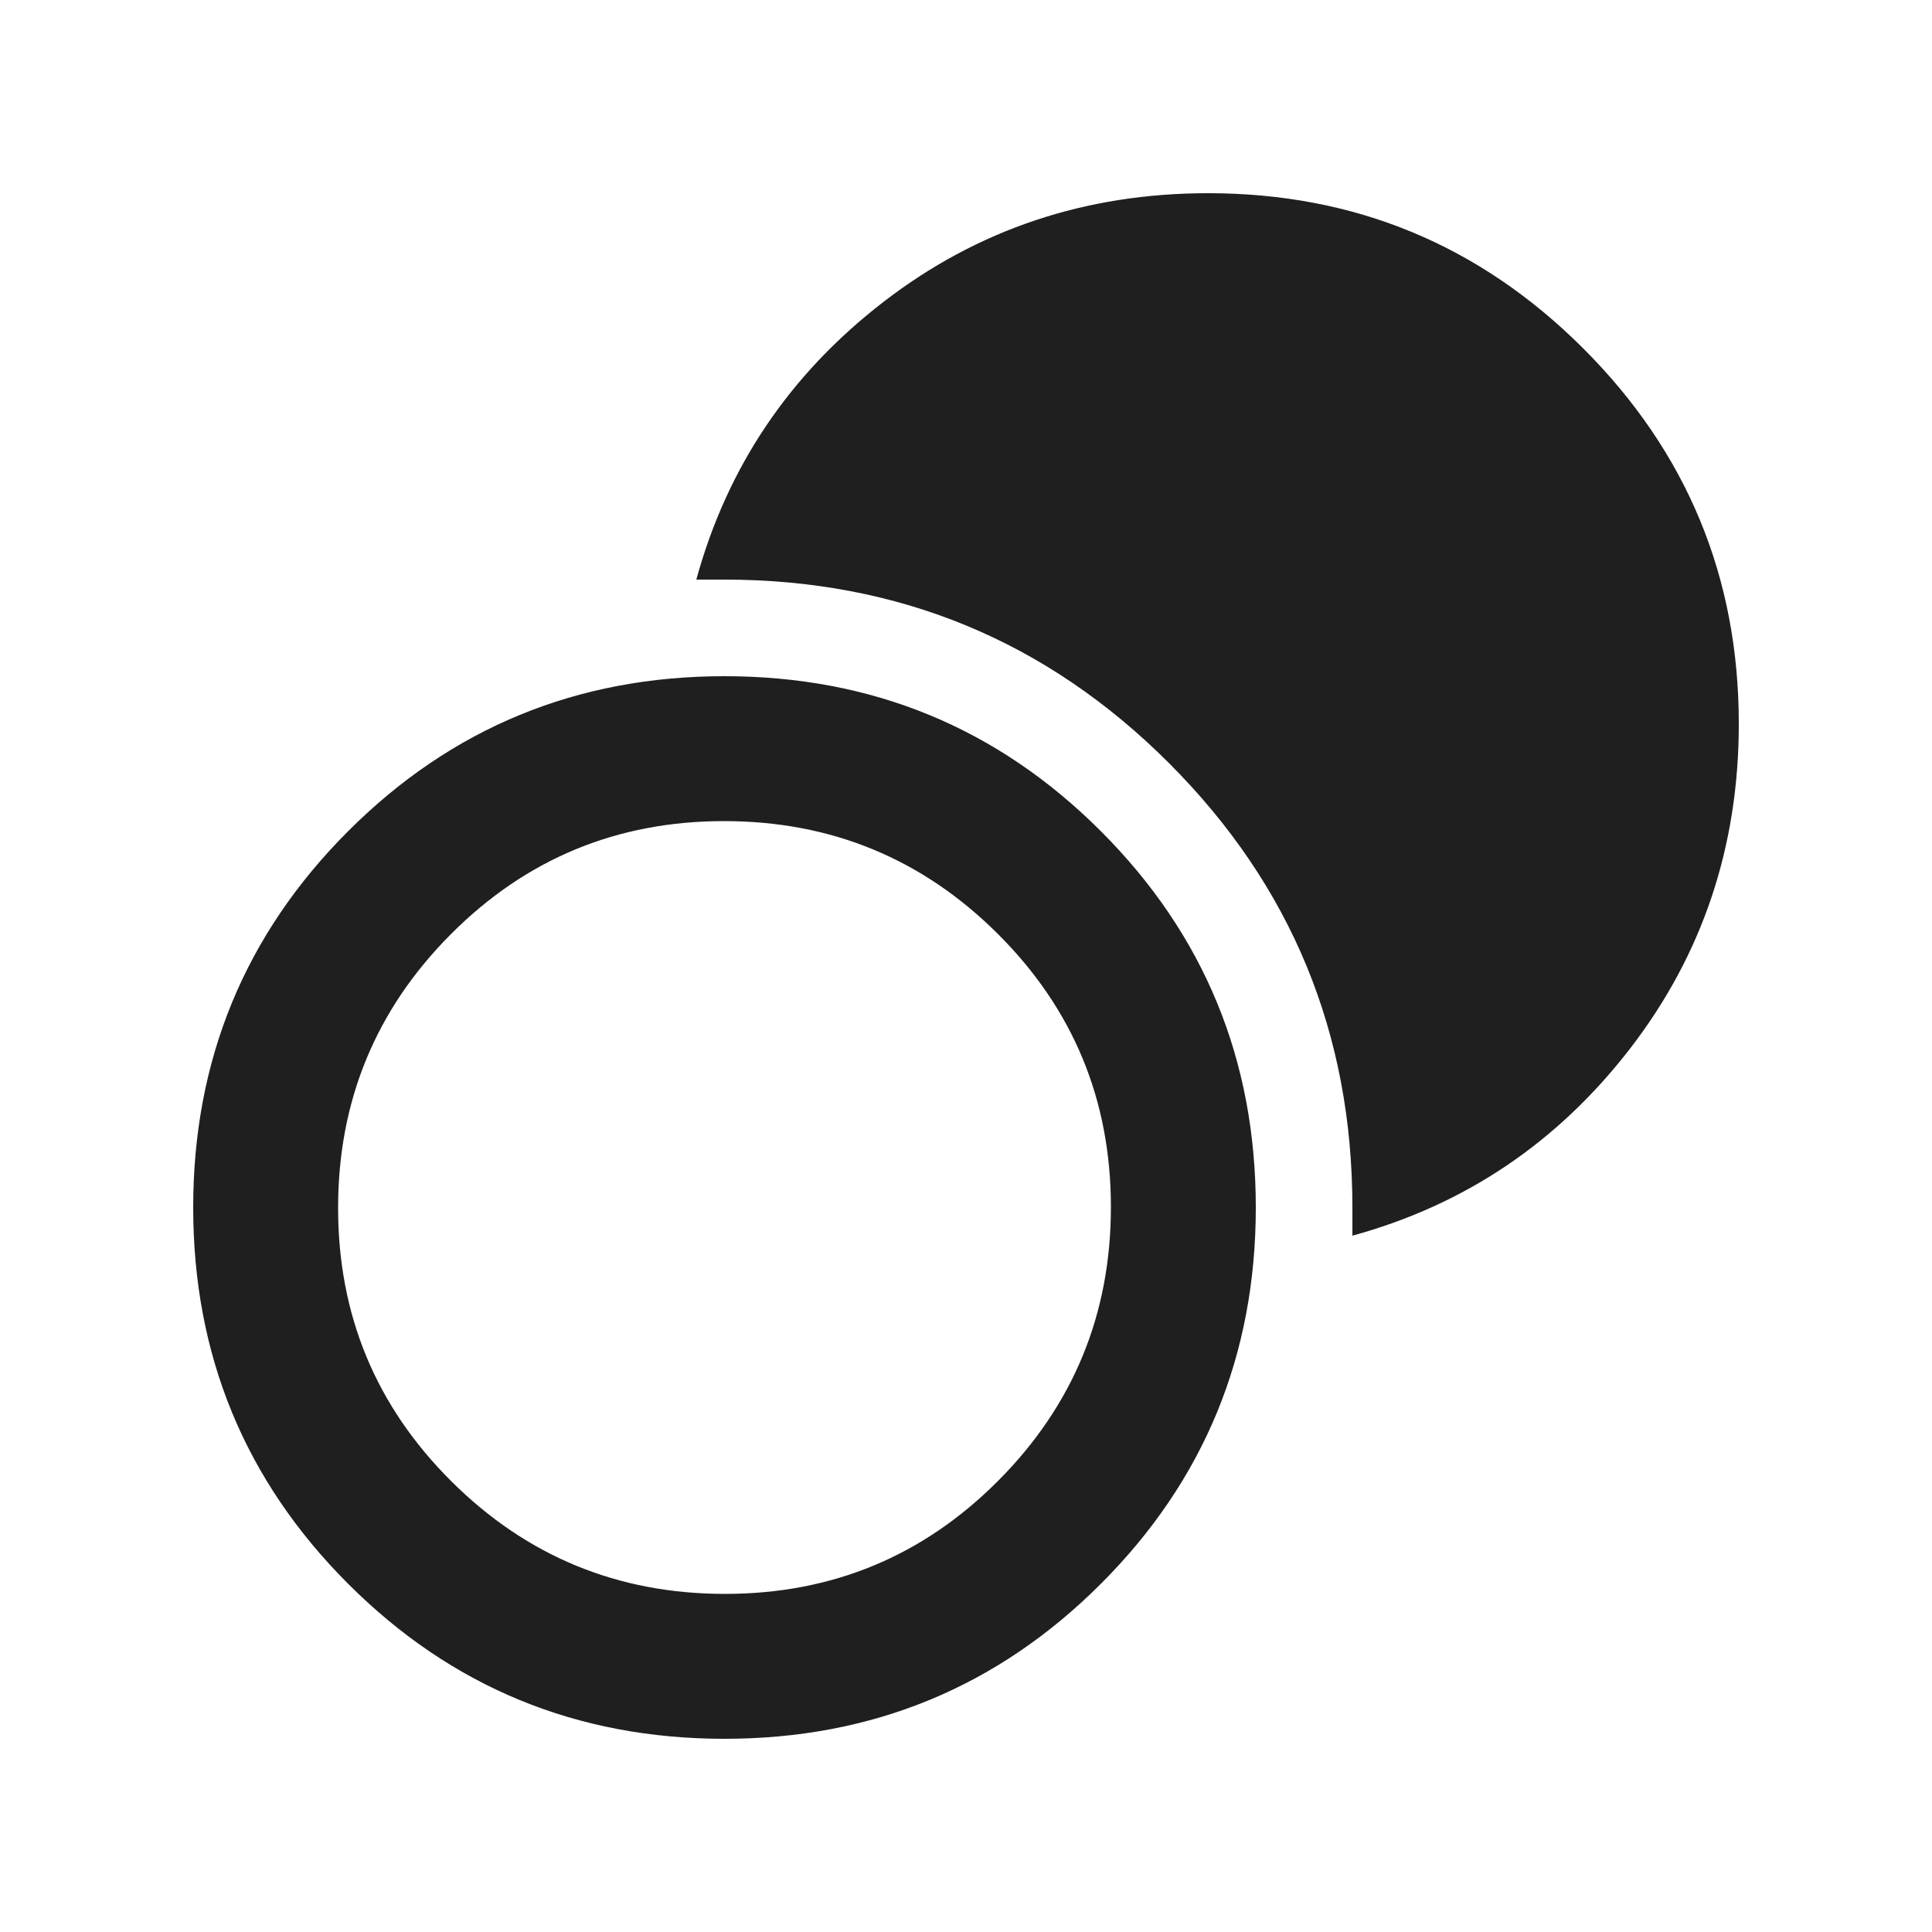 <svg xmlns="http://www.w3.org/2000/svg" height="20px" viewBox="0 -960 960 960" width="20px" fill="#1f1f1f"><path d="M360-96q-110 0-187-77T96-360q0-110 77-187t187-77q110 0 187 77t77 187q0 110-77 187T360-96Zm.23-72Q440-168 496-224.23q56-56.22 56-136Q552-440 495.77-496q-56.22-56-136-56Q280-552 224-495.77q-56 56.22-56 136Q168-280 224.23-224q56.22 56 136 56ZM672-346v-14q0-129.67-91.16-220.84Q489.67-672 360-672h-14q23-84 93-138t161.34-54q109.23 0 186.45 77.21Q864-709.57 864-600.34 864-509 810-439t-138 93Z"/></svg>